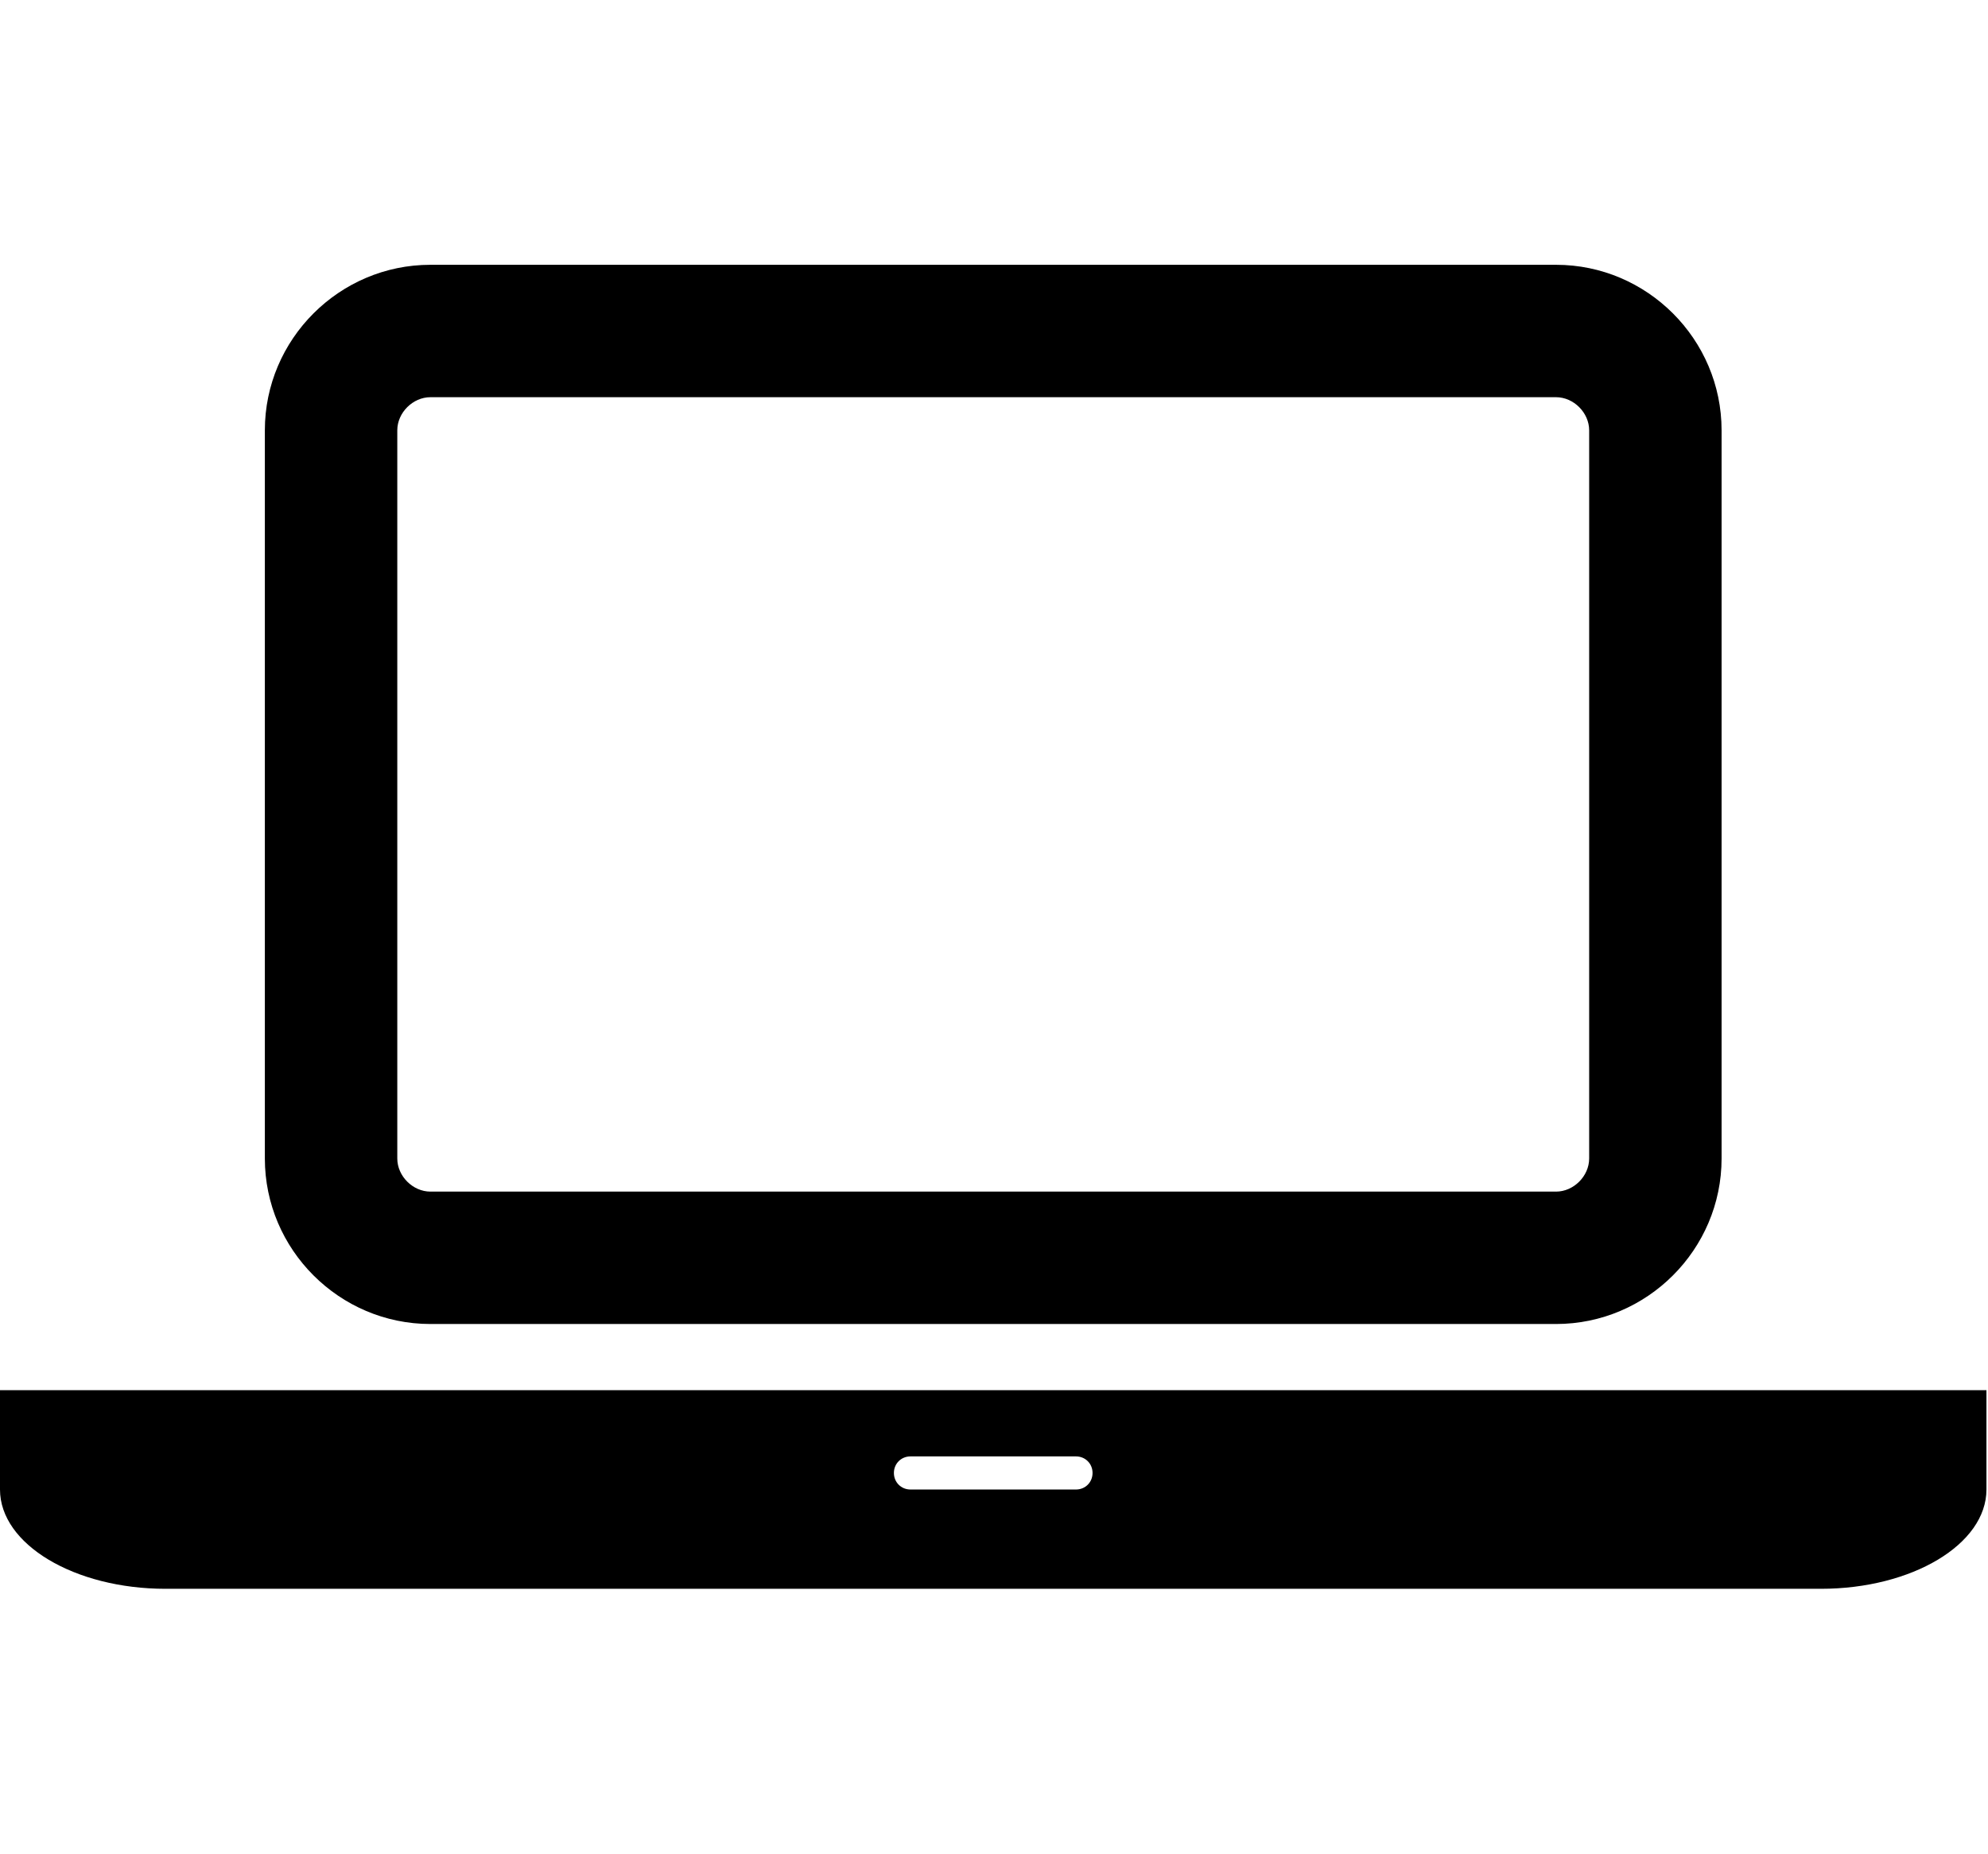 <svg version="1.1" xmlns="http://www.w3.org/2000/svg" width="549" height="512" viewBox="0 0 549 512"><title>laptop</title><path d="M118.857 365.714c-25.143 0-45.715-20.572-45.715-45.714v-201.143c0-25.143 20.572-45.715 45.715-45.715h310.857c25.143 0 45.714 20.572 45.714 45.715v201.143c0 25.143-20.572 45.714-45.714 45.714h-310.857zM109.715 118.857v201.143c0 4.857 4.285 9.143 9.143 9.143h310.857c4.857 0 9.143-4.286 9.143-9.143v-201.143c0-4.857-4.286-9.143-9.143-9.143h-310.857c-4.857 0-9.143 4.285-9.143 9.143zM502.857 384h45.714v27.428c0 15.143-20.572 27.428-45.714 27.428h-457.143c-25.143 0-45.715-12.286-45.715-27.428v-27.428h502.857zM297.143 411.428c2.572 0 4.572-2 4.572-4.572s-2-4.572-4.572-4.572h-45.714c-2.571 0-4.572 2-4.572 4.572s2 4.572 4.572 4.572h45.714z"></path></svg>